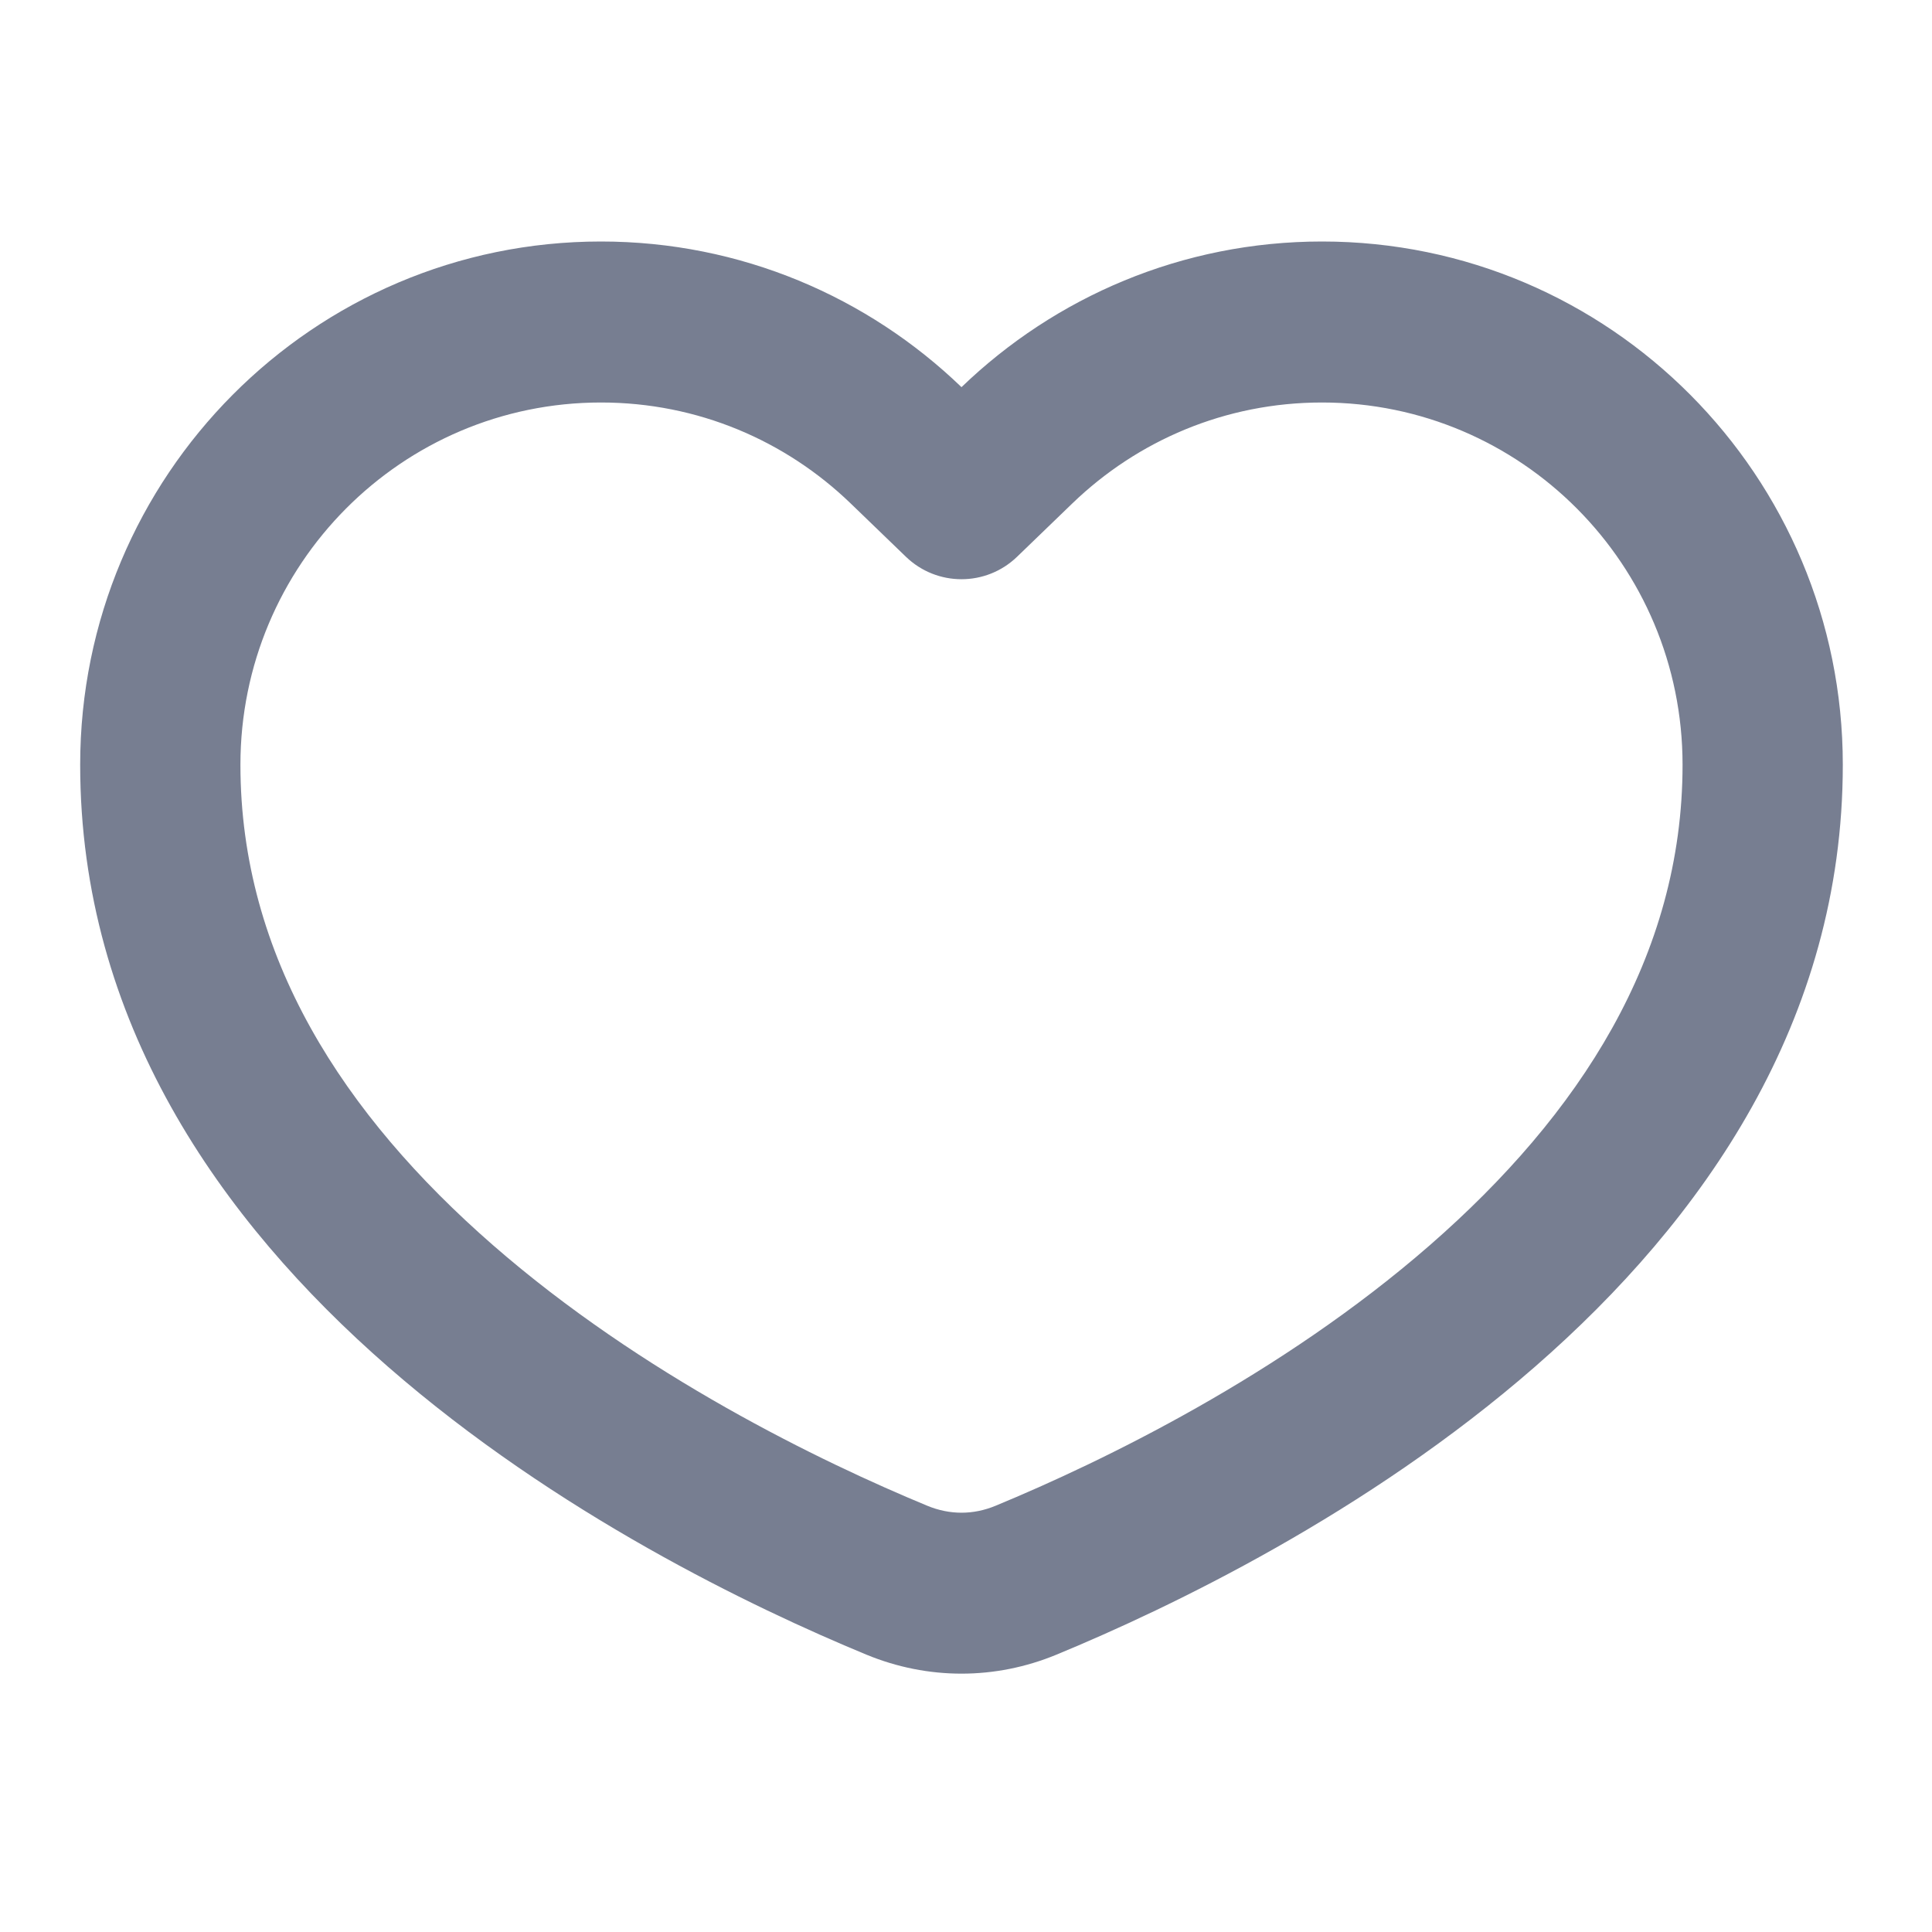 <svg width="18" height="18" viewBox="0 0 18 18" fill="none" xmlns="http://www.w3.org/2000/svg">
<g clip-path="url(#clip0_1993_14827)">
<path fill-rule="evenodd" clip-rule="evenodd" d="M9.475 5.188C9.186 5.466 8.73 5.466 8.441 5.188L7.924 4.689C7.319 4.106 6.502 3.75 5.599 3.75C3.743 3.75 2.24 5.261 2.24 7.125C2.24 8.912 3.202 10.387 4.592 11.6C5.983 12.813 7.647 13.618 8.64 14.029C8.848 14.115 9.068 14.115 9.275 14.029C10.269 13.618 11.932 12.813 13.323 11.6C14.713 10.387 15.676 8.912 15.676 7.125C15.676 5.261 14.172 3.75 12.317 3.75C11.414 3.75 10.597 4.106 9.992 4.689L9.475 5.188ZM8.958 3.607C8.086 2.767 6.902 2.25 5.599 2.25C2.919 2.25 0.747 4.433 0.747 7.125C0.747 11.901 5.95 14.539 8.072 15.416C8.644 15.652 9.272 15.652 9.843 15.416C11.966 14.539 17.169 11.901 17.169 7.125C17.169 4.433 14.997 2.25 12.317 2.25C11.013 2.25 9.83 2.767 8.958 3.607Z" fill="#777E91"/>
</g>
<defs>
<clipPath id="clip0_1993_14827">
<rect width="17.916" height="18" fill="white"/>
</clipPath>
</defs>
</svg>
